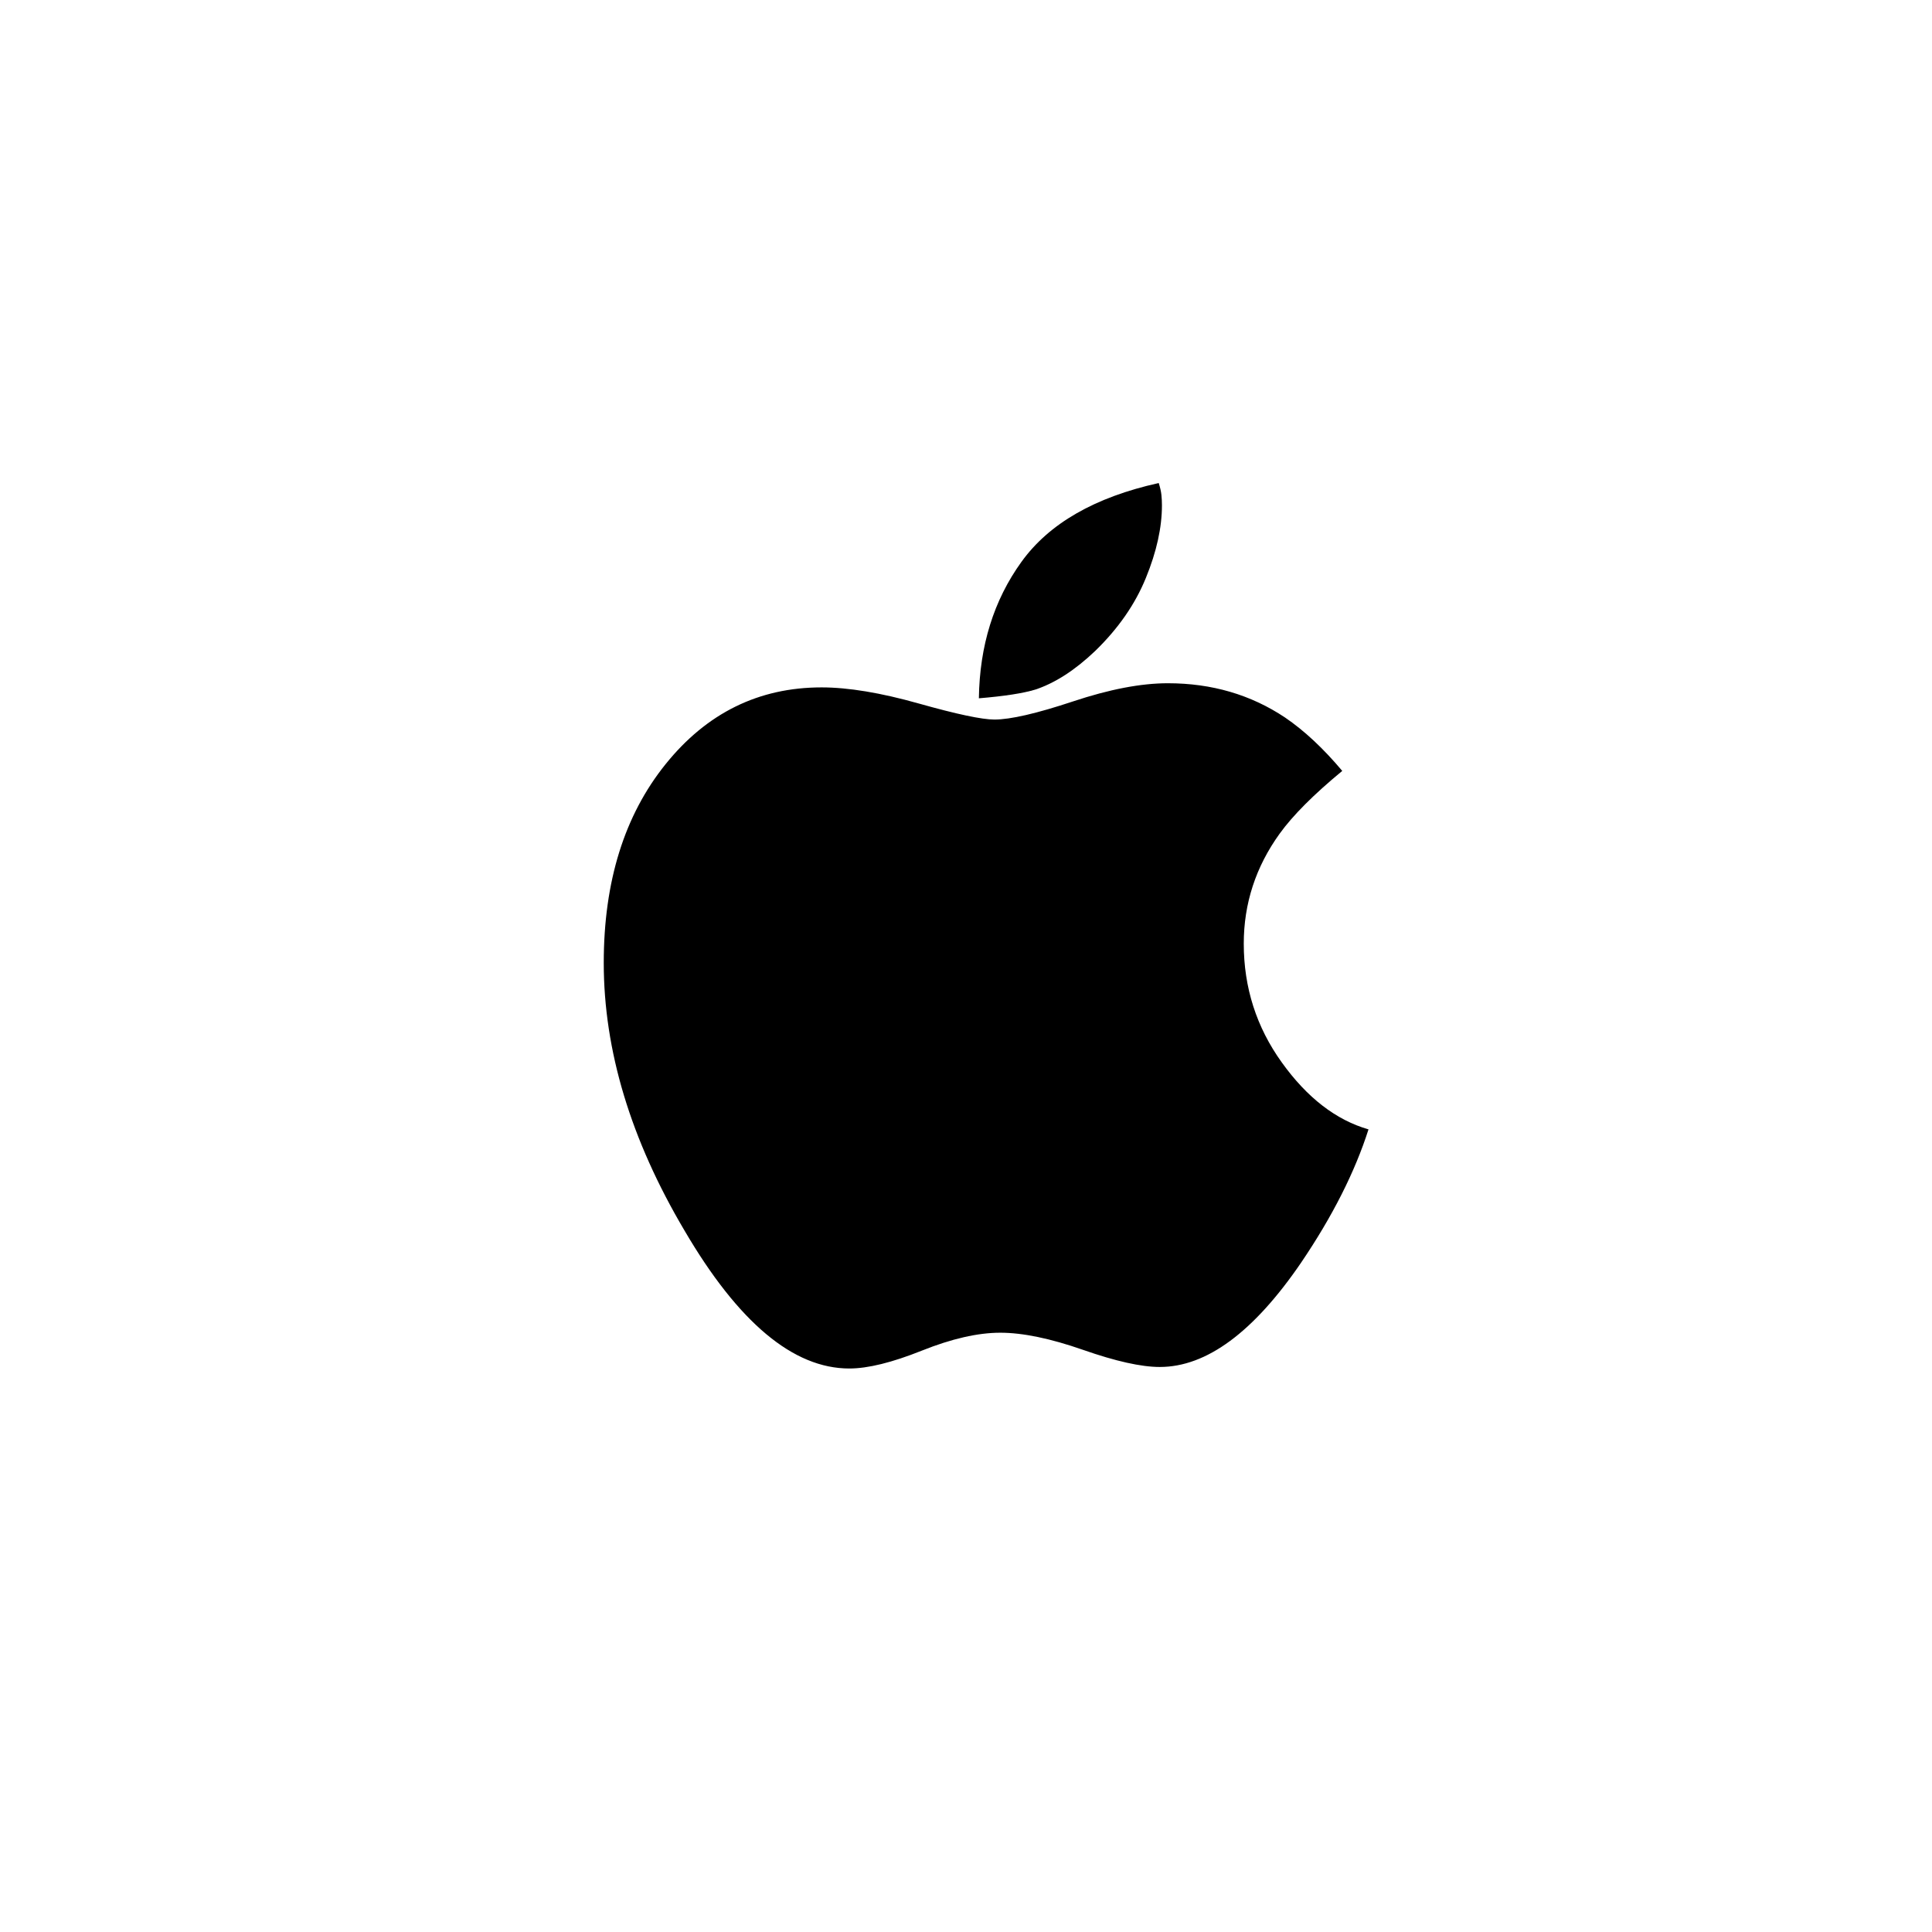 <svg width="48" height="48" viewBox="0 0 48 48" fill="none" xmlns="http://www.w3.org/2000/svg">
    <path d="M20.411 17.078C21.076 17.078 21.881 17.212 22.825 17.478C23.769 17.744 24.396 17.877 24.706 17.877C25.105 17.877 25.757 17.726 26.66 17.426C27.565 17.125 28.349 16.975 29.014 16.975C30.104 16.975 31.074 17.258 31.926 17.826C32.405 18.152 32.879 18.595 33.348 19.153C32.639 19.738 32.12 20.258 31.792 20.713C31.198 21.537 30.901 22.449 30.901 23.445C30.901 24.536 31.216 25.52 31.846 26.396C32.475 27.273 33.193 27.827 34 28.059C33.663 29.116 33.105 30.22 32.325 31.371C31.145 33.098 29.976 33.962 28.814 33.962C28.353 33.962 27.718 33.82 26.906 33.536C26.095 33.253 25.41 33.111 24.852 33.111C24.293 33.111 23.644 33.26 22.903 33.556C22.163 33.852 21.563 34 21.101 34C19.709 34 18.344 32.858 17.006 30.572C15.669 28.313 15 26.096 15 23.922C15 21.903 15.512 20.258 16.536 18.986C17.559 17.714 18.852 17.078 20.412 17.078H20.411Z" fill="black"/>
    <path d="M28.788 12C28.824 12.112 28.846 12.211 28.855 12.296C28.864 12.382 28.868 12.468 28.868 12.554C28.868 13.104 28.736 13.706 28.469 14.358C28.203 15.012 27.782 15.618 27.206 16.176C26.709 16.649 26.218 16.966 25.73 17.13C25.42 17.225 24.95 17.297 24.32 17.349C24.338 16.043 24.69 14.913 25.377 13.96C26.064 13.006 27.201 12.353 28.788 12.001L28.788 12Z" fill="black"/>
</svg>
